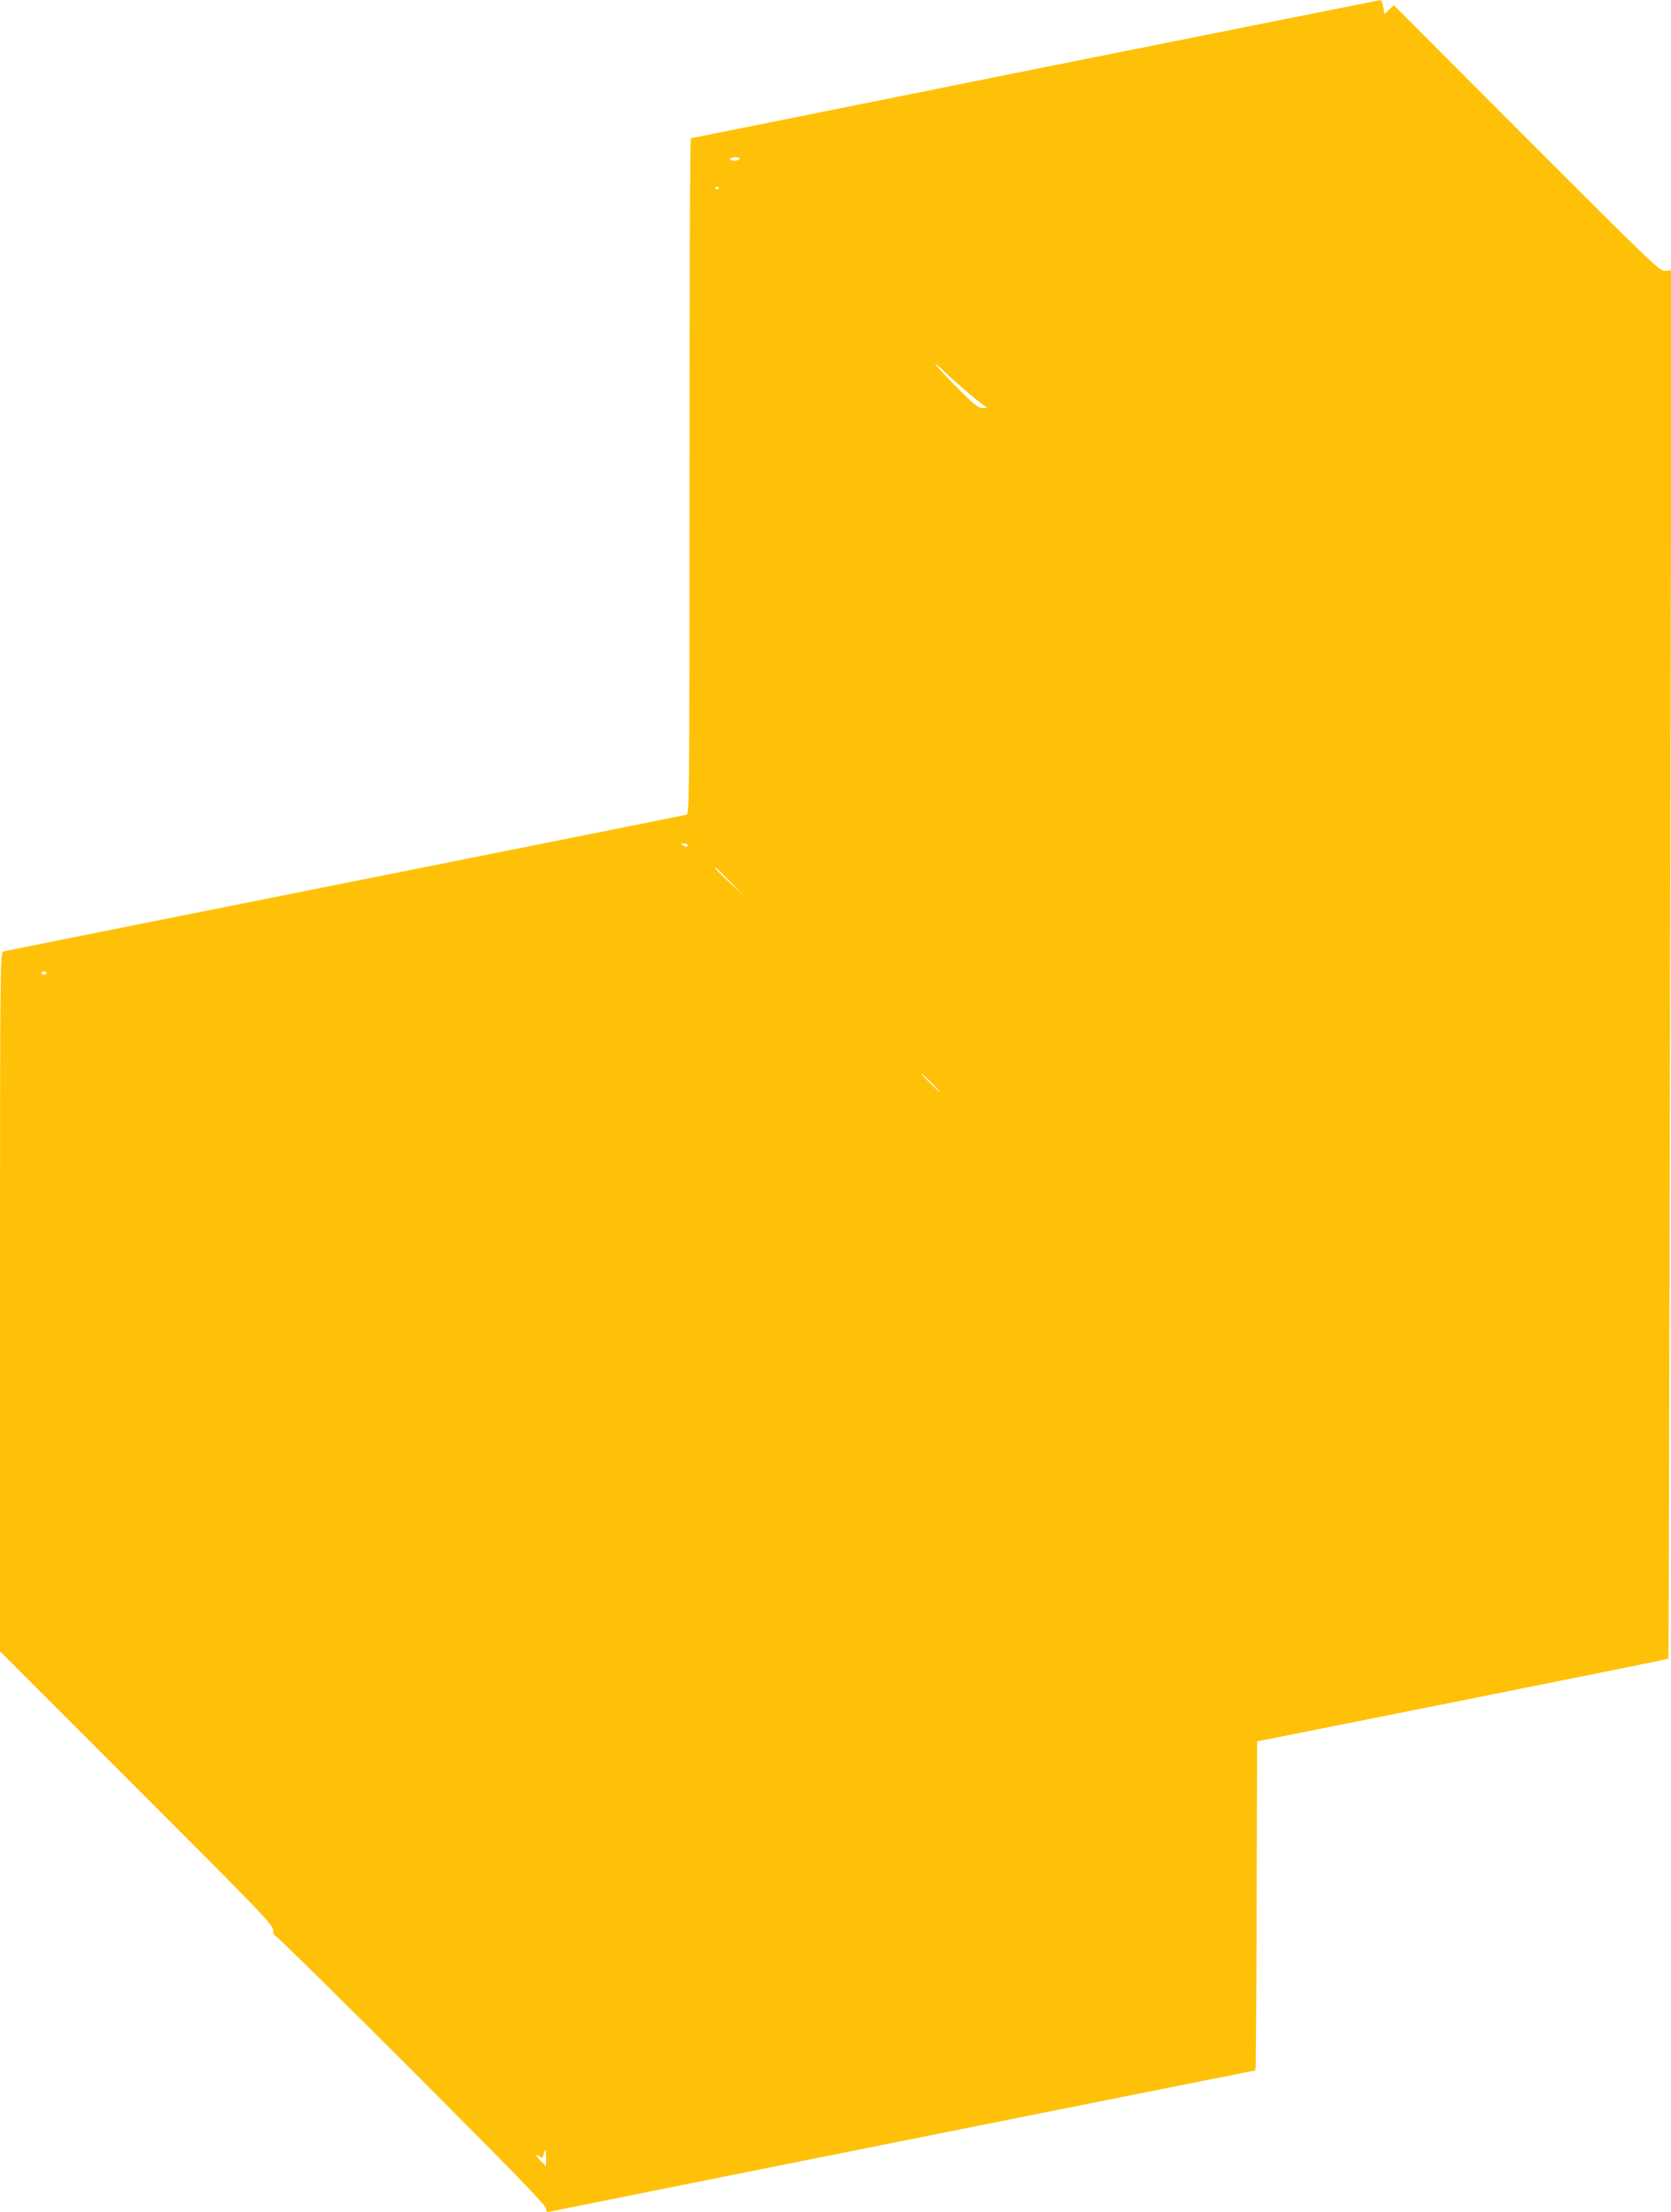 <?xml version="1.0" standalone="no"?>
<!DOCTYPE svg PUBLIC "-//W3C//DTD SVG 20010904//EN"
 "http://www.w3.org/TR/2001/REC-SVG-20010904/DTD/svg10.dtd">
<svg version="1.0" xmlns="http://www.w3.org/2000/svg"
 width="967pt" height="1280pt" viewBox="0 0 967 1280"
 preserveAspectRatio="xMidYMid meet">
<g transform="translate(0,1280) scale(0.1,-0.1)"
fill="#ffc107" stroke="none">
<path d="M5990 12400 c-1092 -220 -1988 -399 -1992 -400 -5 0 -8 -879 -8
-1954 0 -1853 -1 -1955 -17 -1960 -10 -3 -900 -181 -1978 -396 -1078 -215
-1968 -393 -1977 -396 -17 -5 -18 -110 -18 -2027 l0 -2022 790 -790 c723 -723
790 -793 790 -822 0 -20 5 -33 13 -33 6 0 362 -350 790 -778 589 -590 777
-783 777 -801 0 -19 4 -22 23 -18 28 7 4075 817 4082 817 3 0 6 428 7 952 l3
952 1188 237 c654 131 1190 239 1192 241 2 2 6 1810 10 4019 l8 4015 -34 -3
c-33 -4 -56 18 -804 766 l-769 771 -27 -26 -27 -26 -7 41 c-4 23 -12 41 -18
40 -7 -1 -905 -180 -1997 -399z m-1710 -520 c0 -5 -14 -10 -31 -10 -17 0 -28
4 -24 10 3 6 17 10 31 10 13 0 24 -4 24 -10z m-120 -164 c0 -3 -4 -8 -10 -11
-5 -3 -10 -1 -10 4 0 6 5 11 10 11 6 0 10 -2 10 -4z m1305 -1066 c24 -27 190
-170 225 -193 l24 -17 -29 0 c-26 0 -52 22 -165 136 -74 76 -121 128 -105 117
17 -12 39 -31 50 -43z m-1485 -2740 c0 -13 -11 -13 -30 0 -12 8 -11 10 8 10
12 0 22 -4 22 -10z m245 -212 l80 -82 -80 74 c-73 68 -93 90 -83 90 2 0 39
-37 83 -82z m-3955 -528 c0 -5 -7 -10 -15 -10 -8 0 -15 5 -15 10 0 6 7 10 15
10 8 0 15 -4 15 -10z m5120 -635 c30 -30 52 -55 49 -55 -2 0 -29 25 -59 55
-30 30 -52 55 -49 55 2 0 29 -25 59 -55z m-2230 -6222 l0 -47 -30 29 c-30 28
-34 49 -6 26 13 -11 16 -8 22 13 9 39 14 32 14 -21z"/>
</g>
</svg>
